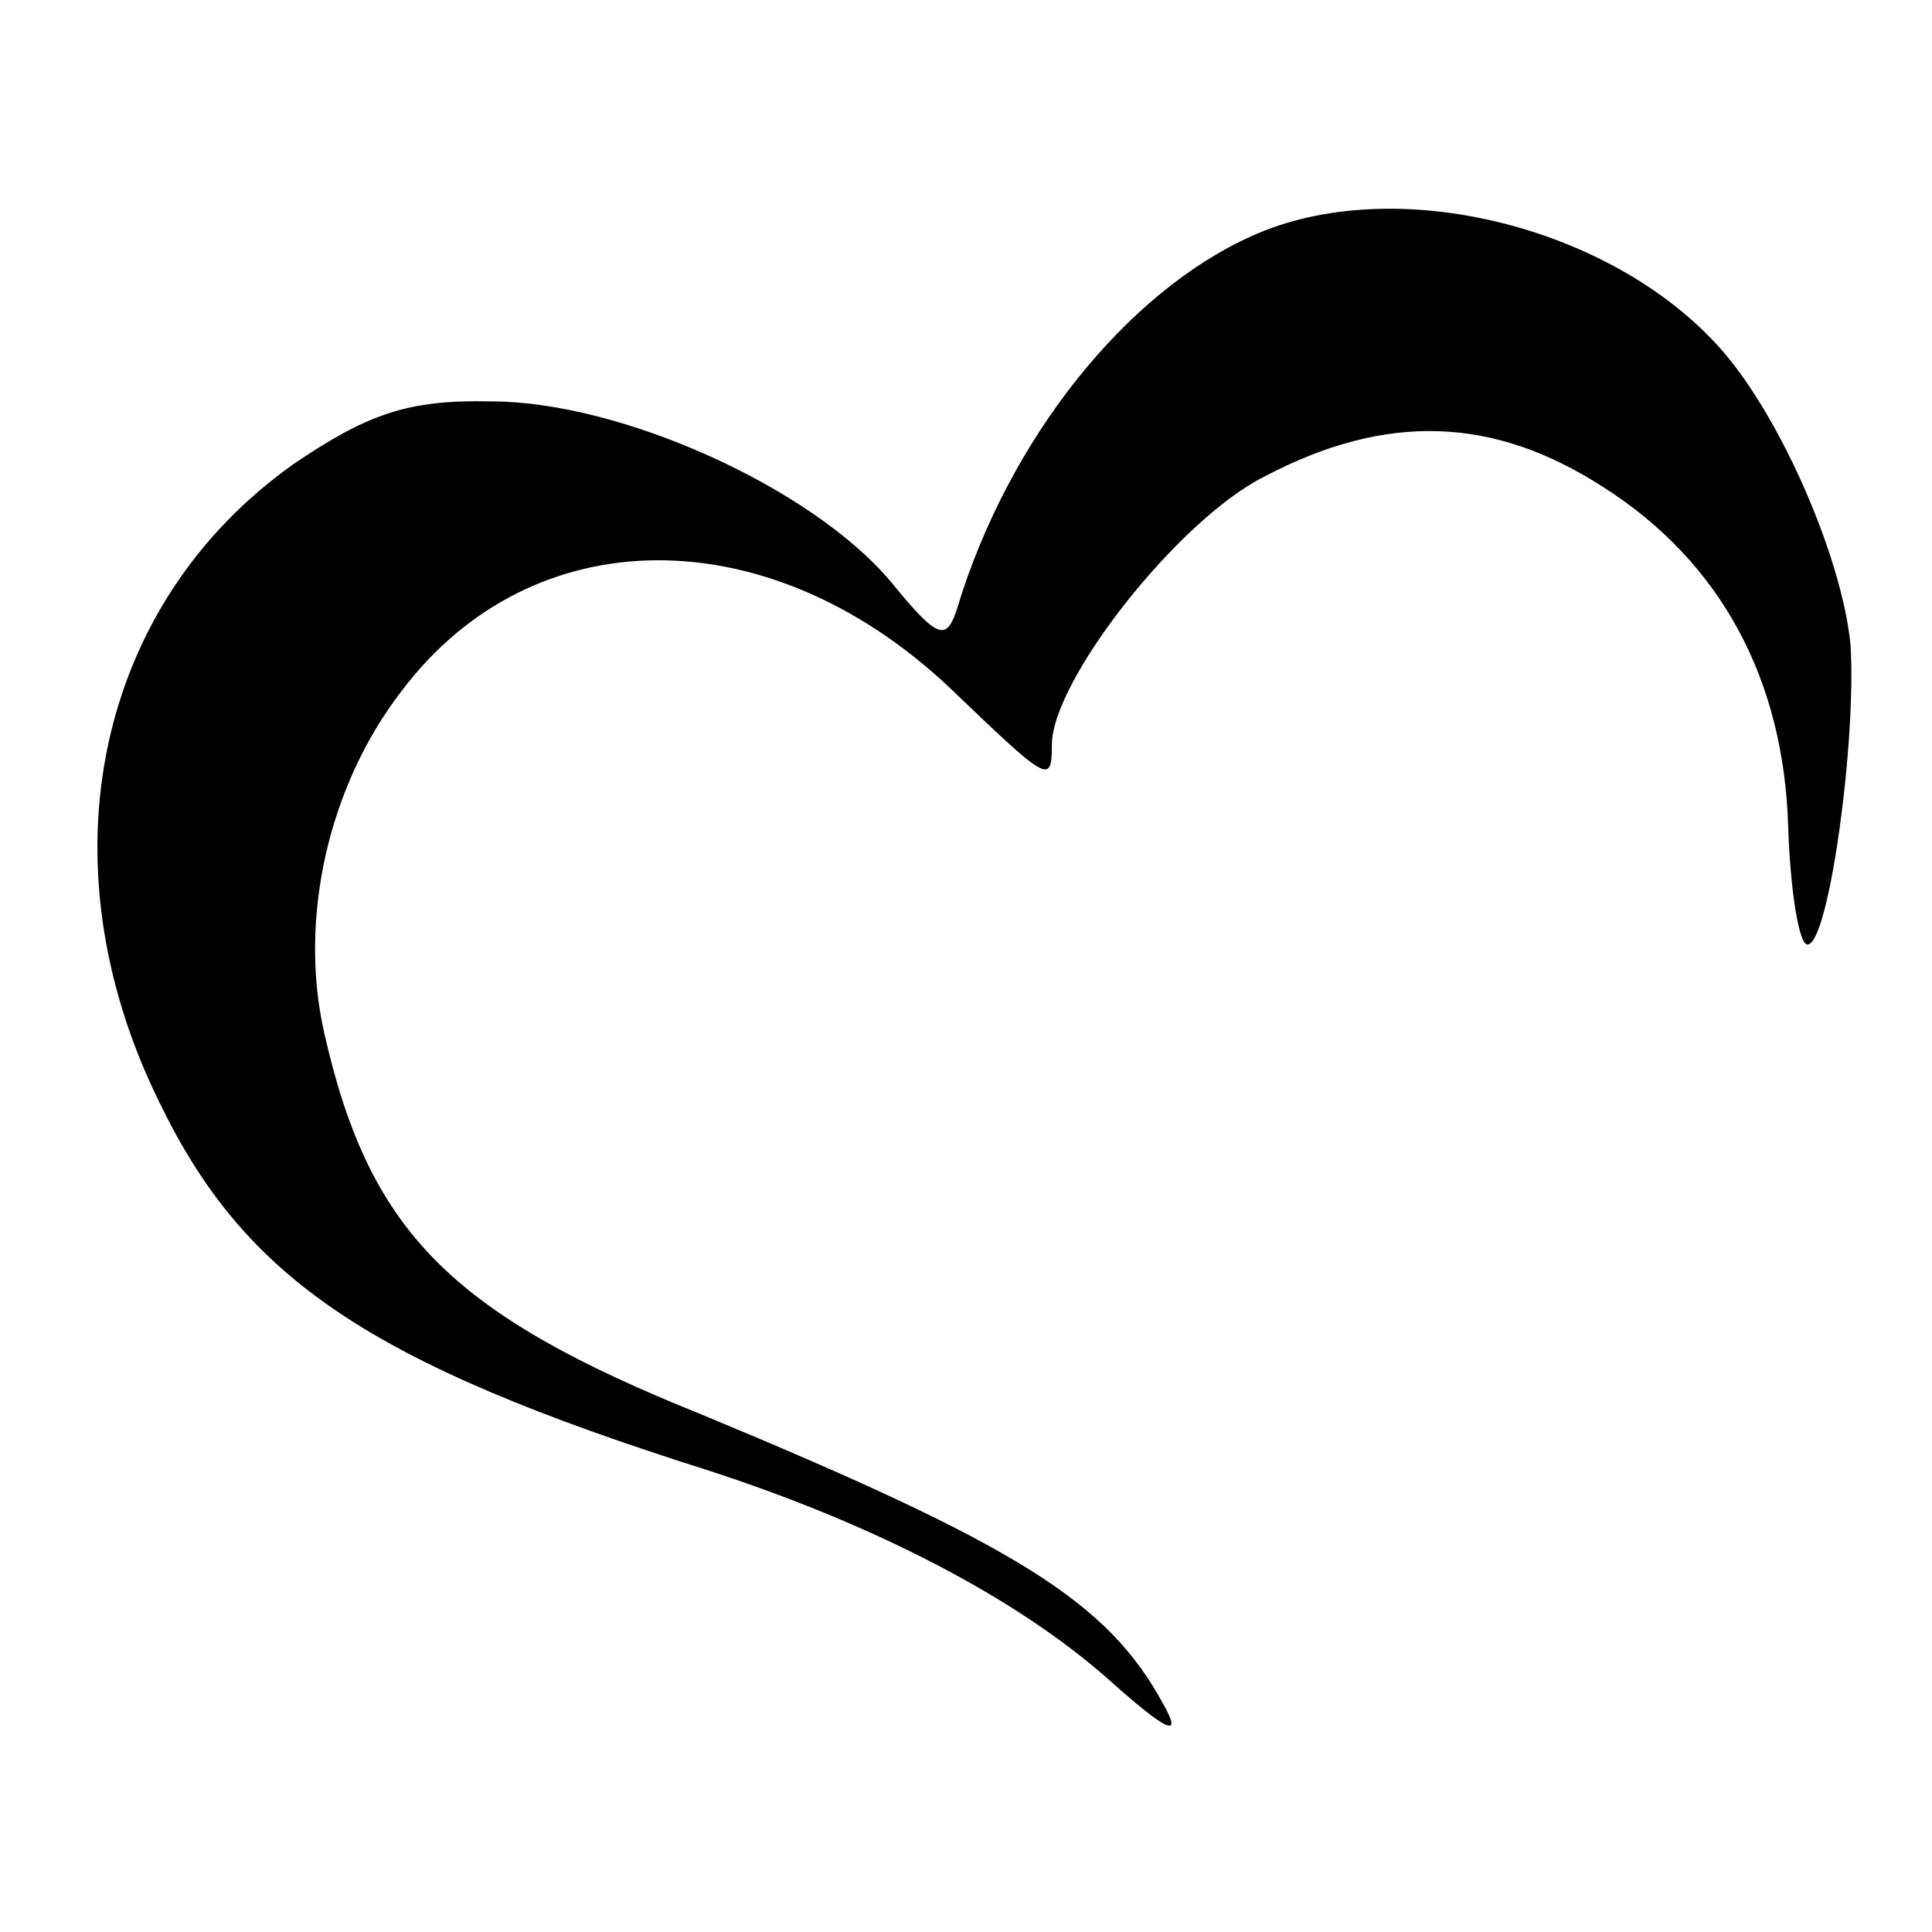 <?xml version="1.0" standalone="no"?>
<!DOCTYPE svg PUBLIC "-//W3C//DTD SVG 20010904//EN"
 "http://www.w3.org/TR/2001/REC-SVG-20010904/DTD/svg10.dtd">
<svg version="1.0" xmlns="http://www.w3.org/2000/svg"
 width="90pt" height="90pt" viewBox="0 0 90 90"
 preserveAspectRatio="xMidYMid meet">
<g transform="translate(0,90) scale(0.1,-0.1)"
fill="#000000" stroke="none">
<path d="M583 790 c-58 -26 -113 -94 -137 -173 -5 -16 -9 -15 -31 12 -37 44
-126 84 -186 84 -39 1 -58 -6 -92 -29 -92 -65 -118 -185 -63 -297 40 -83 98
-122 256 -172 77 -25 143 -59 186 -97 28 -25 35 -28 26 -12 -26 48 -68 74
-215 135 -117 47 -155 85 -176 178 -12 53 2 115 36 159 61 81 171 81 255 2 46
-44 48 -46 48 -27 0 30 59 105 99 125 57 30 107 28 158 -5 55 -35 84 -90 86
-158 1 -30 5 -55 9 -55 10 0 23 96 20 140 -4 40 -32 105 -60 137 -51 58 -153
83 -219 53z"/>
</g>
</svg>
